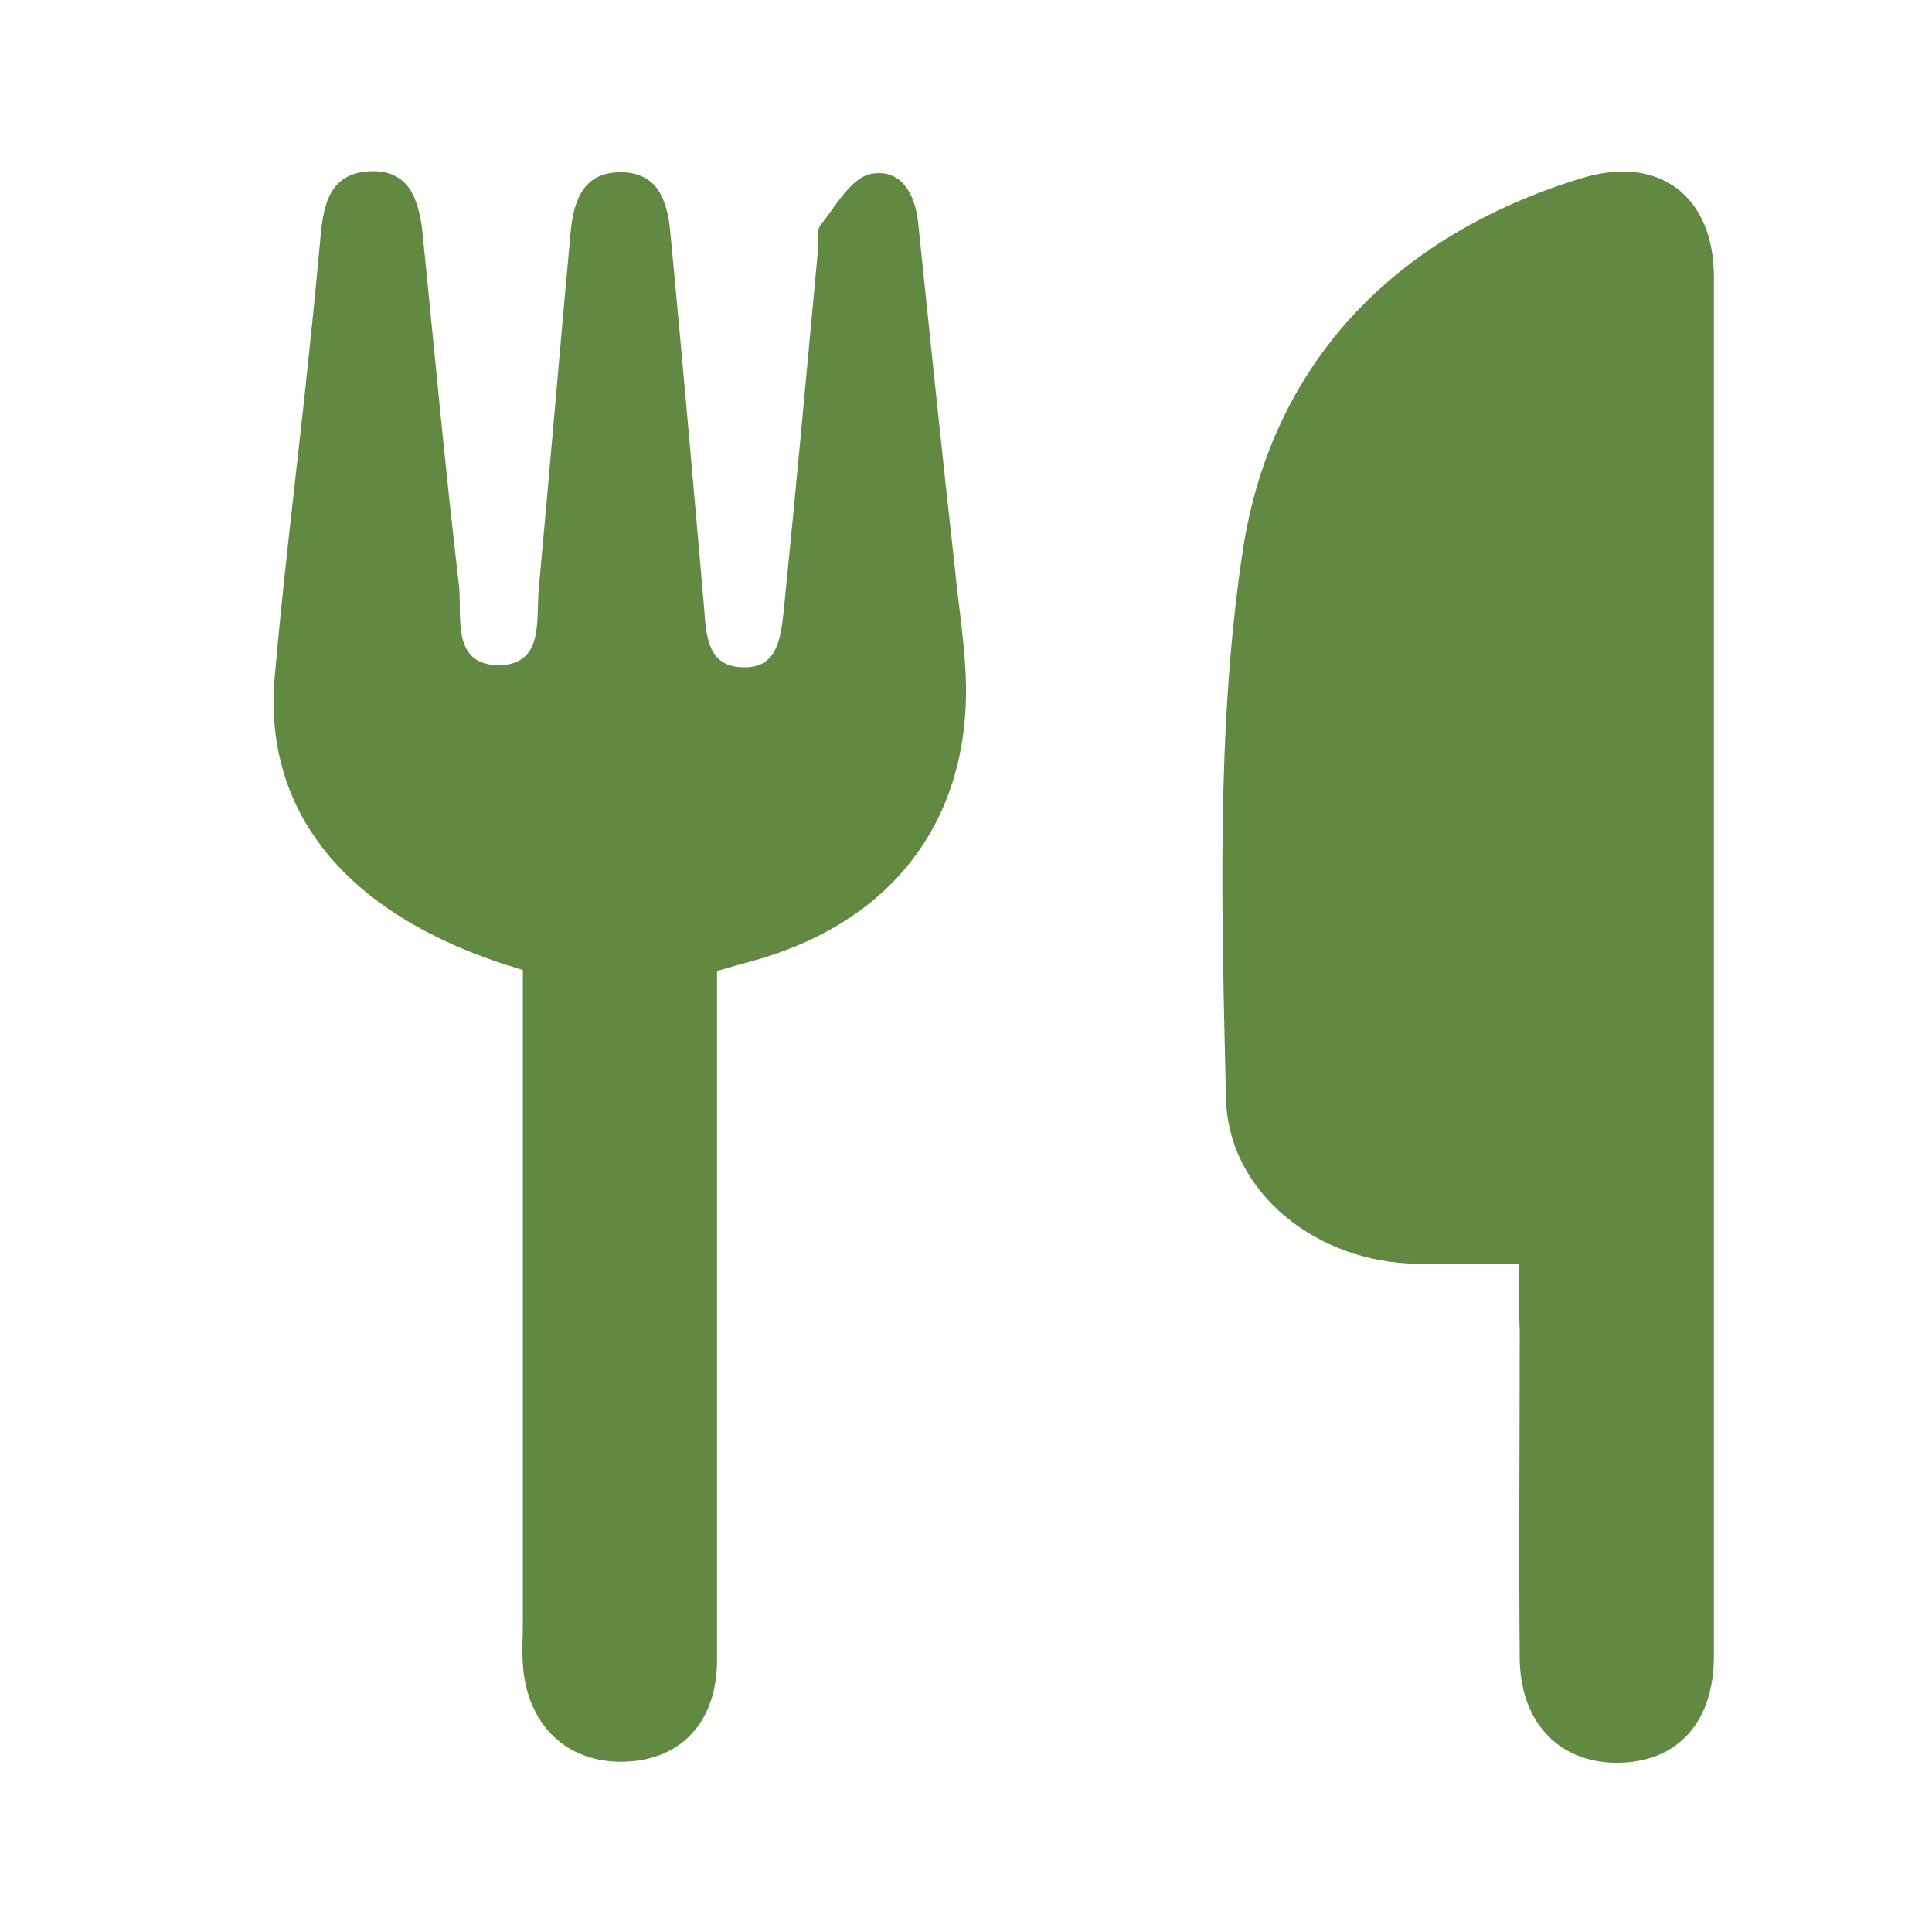 <?xml version="1.0" encoding="utf-8"?>
<!-- Generator: Adobe Illustrator 23.0.0, SVG Export Plug-In . SVG Version: 6.00 Build 0)  -->
<svg version="1.1" id="Capa_1" xmlns="http://www.w3.org/2000/svg" xmlns:xlink="http://www.w3.org/1999/xlink" x="0px" y="0px"
	 viewBox="0 0 194 194" style="enable-background:new 0 0 194 194;" xml:space="preserve">
<style type="text/css">
	.st0{fill:#628942;}
</style>
<g>
	<path class="st0" d="M152.5,126.9c-4,0-7.1,0-10.2,0c-9.9-0.1-19-7-19.2-16.7c-0.4-18.1-1-36.5,1.6-54.3
		c2.7-19.1,15.1-32.2,34.1-38c7.8-2.4,13.3,1.8,13.3,9.9c0,46.2,0,92.3,0,138.5c0,6.5-3.5,10.5-9.3,10.7c-6,0.2-10.1-3.8-10.2-10.4
		c-0.1-11,0-22,0-33C152.5,131.5,152.5,129.5,152.5,126.9z"/>
	<path class="st0" d="M52.5,97.4c-17.4-5.1-26.2-15.6-24.9-29.6c0.8-9.1,1.9-18.2,2.9-27.3c0.6-5.6,1.2-11.3,1.7-16.9
		c0.3-3.2,1-6.2,4.9-6.4s4.9,2.7,5.3,5.9C43.6,35,44.7,47,46.1,58.9c0.3,3-0.8,7.8,3.9,7.9c4.7,0,3.8-4.6,4.1-7.7
		c1.1-11.9,2.1-23.9,3.2-35.8c0.3-3.2,1.3-6.1,5.2-6c3.6,0.1,4.5,2.9,4.8,5.9c1.2,12.6,2.3,25.2,3.4,37.8c0.2,2.7,0.3,5.9,3.8,6
		c3.6,0.2,3.9-3,4.2-5.7c1.2-11.9,2.3-23.9,3.4-35.8c0.1-1-0.2-2.3,0.3-2.9c1.5-1.9,3-4.6,4.9-5.1c3.1-0.7,4.6,1.9,4.9,4.9
		c1.2,11.6,2.4,23.2,3.7,34.8c0.3,3.1,0.8,6.3,1,9.4c1.1,14.8-6.6,25.7-21,29.8c-1.1,0.3-2.2,0.6-3.9,1.1c0,1.8,0,3.8,0,5.7
		c0,21.2,0,42.3,0,63.5c0,6.2-3.6,10-9.2,10.2c-5.8,0.2-9.9-3.6-10.3-9.8c-0.1-1.3,0-2.7,0-4c0-20,0-40,0-60
		C52.5,101.3,52.5,99.4,52.5,97.4z"/>
</g>
</svg>
